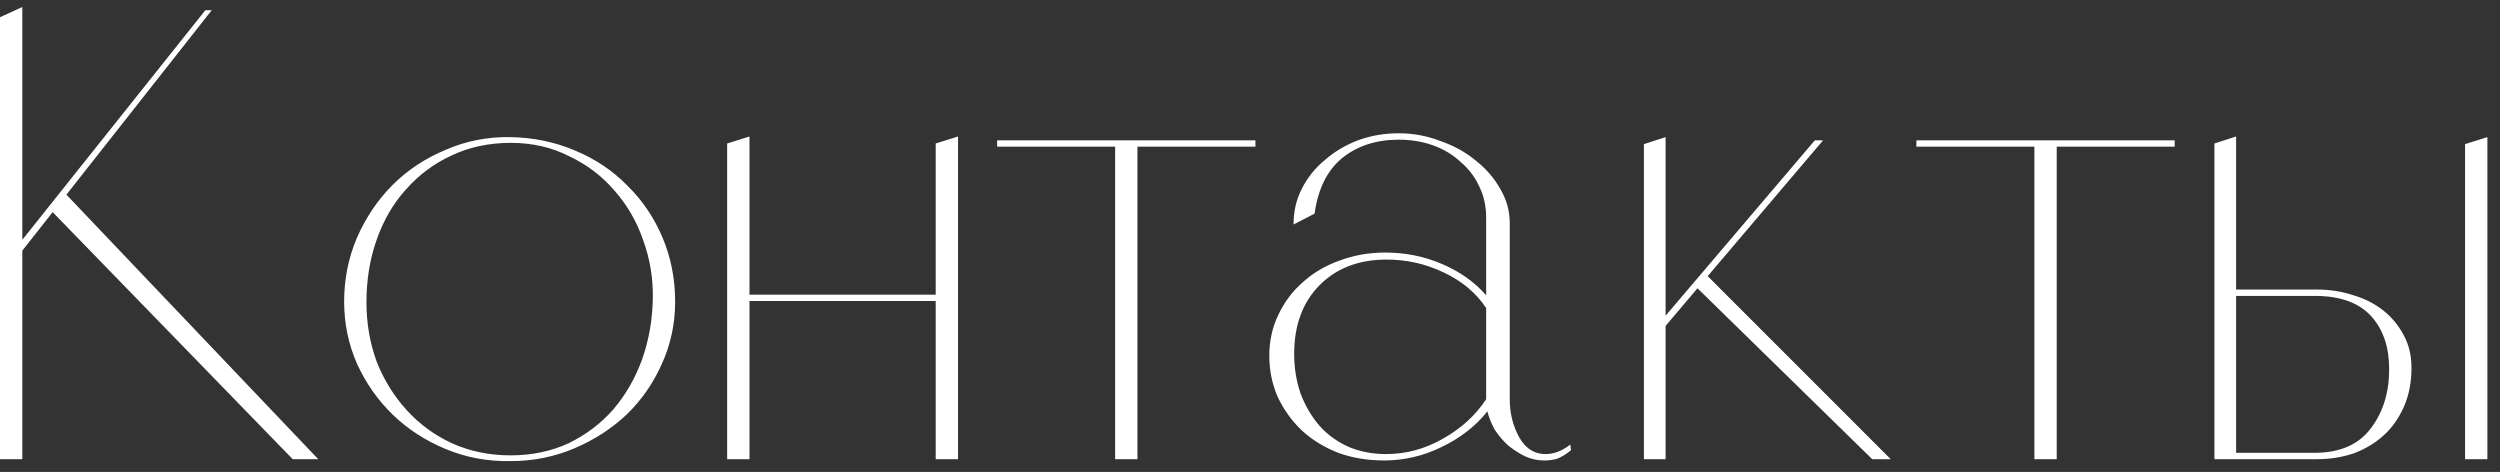 <?xml version="1.0" encoding="UTF-8"?> <svg xmlns="http://www.w3.org/2000/svg" width="196" height="37" viewBox="0 0 196 37" fill="none"><rect x="0" y="0" width="196" height="37" fill="#333333" stroke="none"/> <path d="M1.75 19.65V36H1.19209e-07V1.35L1.75 0.55V18.8L16.1 0.8H16.6L1.75 19.65ZM5.1 15.15L24.95 36H22.95L4.05 16.55L5.1 15.15ZM40.031 10.75C41.831 10.783 43.514 11.133 45.081 11.8C46.681 12.467 48.047 13.383 49.181 14.55C50.347 15.683 51.264 17.033 51.931 18.6C52.597 20.167 52.931 21.85 52.931 23.65C52.931 25.383 52.581 27.017 51.88 28.55C51.214 30.05 50.297 31.367 49.13 32.5C47.964 33.6 46.597 34.483 45.031 35.15C43.464 35.817 41.797 36.15 40.031 36.15C38.23 36.183 36.531 35.867 34.931 35.2C33.331 34.533 31.947 33.633 30.78 32.5C29.614 31.367 28.68 30.033 27.98 28.5C27.314 26.967 26.98 25.35 26.98 23.65C26.98 21.883 27.314 20.217 27.98 18.65C28.68 17.05 29.614 15.667 30.78 14.5C31.947 13.333 33.331 12.417 34.931 11.75C36.531 11.05 38.23 10.717 40.031 10.75ZM40.031 35.7C41.697 35.7 43.214 35.383 44.581 34.75C45.947 34.083 47.114 33.2 48.081 32.1C49.047 30.967 49.797 29.667 50.331 28.2C50.864 26.7 51.147 25.117 51.181 23.45C51.214 21.85 50.964 20.317 50.431 18.85C49.931 17.383 49.181 16.083 48.181 14.95C47.214 13.817 46.031 12.917 44.63 12.25C43.264 11.55 41.73 11.2 40.031 11.2C38.331 11.2 36.781 11.533 35.38 12.2C34.014 12.833 32.831 13.717 31.831 14.85C30.831 15.95 30.064 17.267 29.53 18.8C28.997 20.3 28.73 21.933 28.73 23.7C28.73 25.333 28.997 26.883 29.53 28.35C30.097 29.783 30.881 31.05 31.881 32.15C32.88 33.25 34.064 34.117 35.431 34.75C36.831 35.383 38.364 35.7 40.031 35.7ZM57.009 36V11.25L58.759 10.7V23.1H73.359V11.25L75.109 10.7V36H73.359V23.6H58.759V36H57.009ZM98.426 11V11.5H89.176V36H87.426V11.5H78.176V11H98.426ZM123.164 35.3C122.797 35.6 122.447 35.817 122.114 35.95C121.814 36.05 121.464 36.1 121.064 36.1C120.53 36.1 120.014 35.983 119.514 35.75C119.047 35.517 118.614 35.233 118.214 34.9C117.814 34.533 117.464 34.117 117.164 33.65C116.897 33.15 116.714 32.683 116.614 32.25C115.68 33.417 114.48 34.35 113.014 35.05C111.58 35.75 110.08 36.1 108.514 36.1C107.214 36.1 106.014 35.9 104.914 35.5C103.814 35.067 102.864 34.483 102.064 33.75C101.264 32.983 100.63 32.1 100.164 31.1C99.73 30.1 99.514 29.033 99.514 27.9C99.514 26.733 99.747 25.667 100.214 24.7C100.68 23.7 101.314 22.85 102.114 22.15C102.914 21.417 103.864 20.85 104.964 20.45C106.097 20.017 107.314 19.8 108.614 19.8C110.18 19.8 111.664 20.1 113.064 20.7C114.464 21.3 115.614 22.117 116.514 23.15V17.05C116.514 16.15 116.33 15.333 115.964 14.6C115.63 13.867 115.147 13.233 114.514 12.7C113.914 12.133 113.197 11.7 112.364 11.4C111.53 11.1 110.63 10.95 109.664 10.95C107.897 10.95 106.414 11.433 105.214 12.4C104.047 13.367 103.33 14.817 103.064 16.75L101.414 17.6C101.414 16.567 101.63 15.633 102.064 14.8C102.497 13.933 103.097 13.183 103.864 12.55C104.63 11.883 105.497 11.367 106.464 11C107.464 10.633 108.53 10.45 109.664 10.45C110.797 10.45 111.88 10.65 112.914 11.05C113.98 11.417 114.914 11.933 115.714 12.6C116.514 13.233 117.147 13.967 117.614 14.8C118.114 15.633 118.364 16.533 118.364 17.5V31.3C118.364 32.4 118.614 33.4 119.114 34.3C119.614 35.167 120.297 35.6 121.164 35.6C121.83 35.6 122.48 35.35 123.114 34.85L123.164 35.3ZM116.514 31.3V24.15C115.714 22.95 114.597 22.017 113.164 21.35C111.764 20.683 110.28 20.35 108.714 20.35C106.514 20.35 104.747 21.033 103.414 22.4C102.114 23.733 101.464 25.517 101.464 27.75C101.464 28.85 101.63 29.883 101.964 30.85C102.33 31.817 102.83 32.667 103.464 33.4C104.097 34.1 104.864 34.65 105.764 35.05C106.664 35.417 107.63 35.6 108.664 35.6C110.23 35.6 111.714 35.2 113.114 34.4C114.547 33.6 115.68 32.567 116.514 31.3ZM130.583 25.55V36H128.883V11.3L130.583 10.75V24.75L142.283 11H142.933L133.883 21.65L148.233 36H146.783L133.083 22.6L130.583 25.55ZM170.496 11V11.5H161.246V36H159.496V11.5H150.246V11H170.496ZM181.661 36H173.611V11.25L175.311 10.7V22.7H181.661C182.661 22.7 183.611 22.85 184.511 23.15C185.411 23.417 186.194 23.817 186.861 24.35C187.527 24.883 188.061 25.533 188.461 26.3C188.861 27.033 189.061 27.883 189.061 28.85C189.061 29.983 188.861 31 188.461 31.9C188.061 32.8 187.527 33.55 186.861 34.15C186.194 34.75 185.411 35.217 184.511 35.55C183.611 35.85 182.661 36 181.661 36ZM195.011 36H193.261V11.3L195.011 10.75V36ZM175.311 35.5H181.611C183.511 35.467 184.927 34.833 185.861 33.6C186.827 32.333 187.311 30.783 187.311 28.95C187.311 27.217 186.844 25.833 185.911 24.8C184.977 23.767 183.561 23.233 181.661 23.2H175.311V35.5Z" fill="white"></path> </svg> 